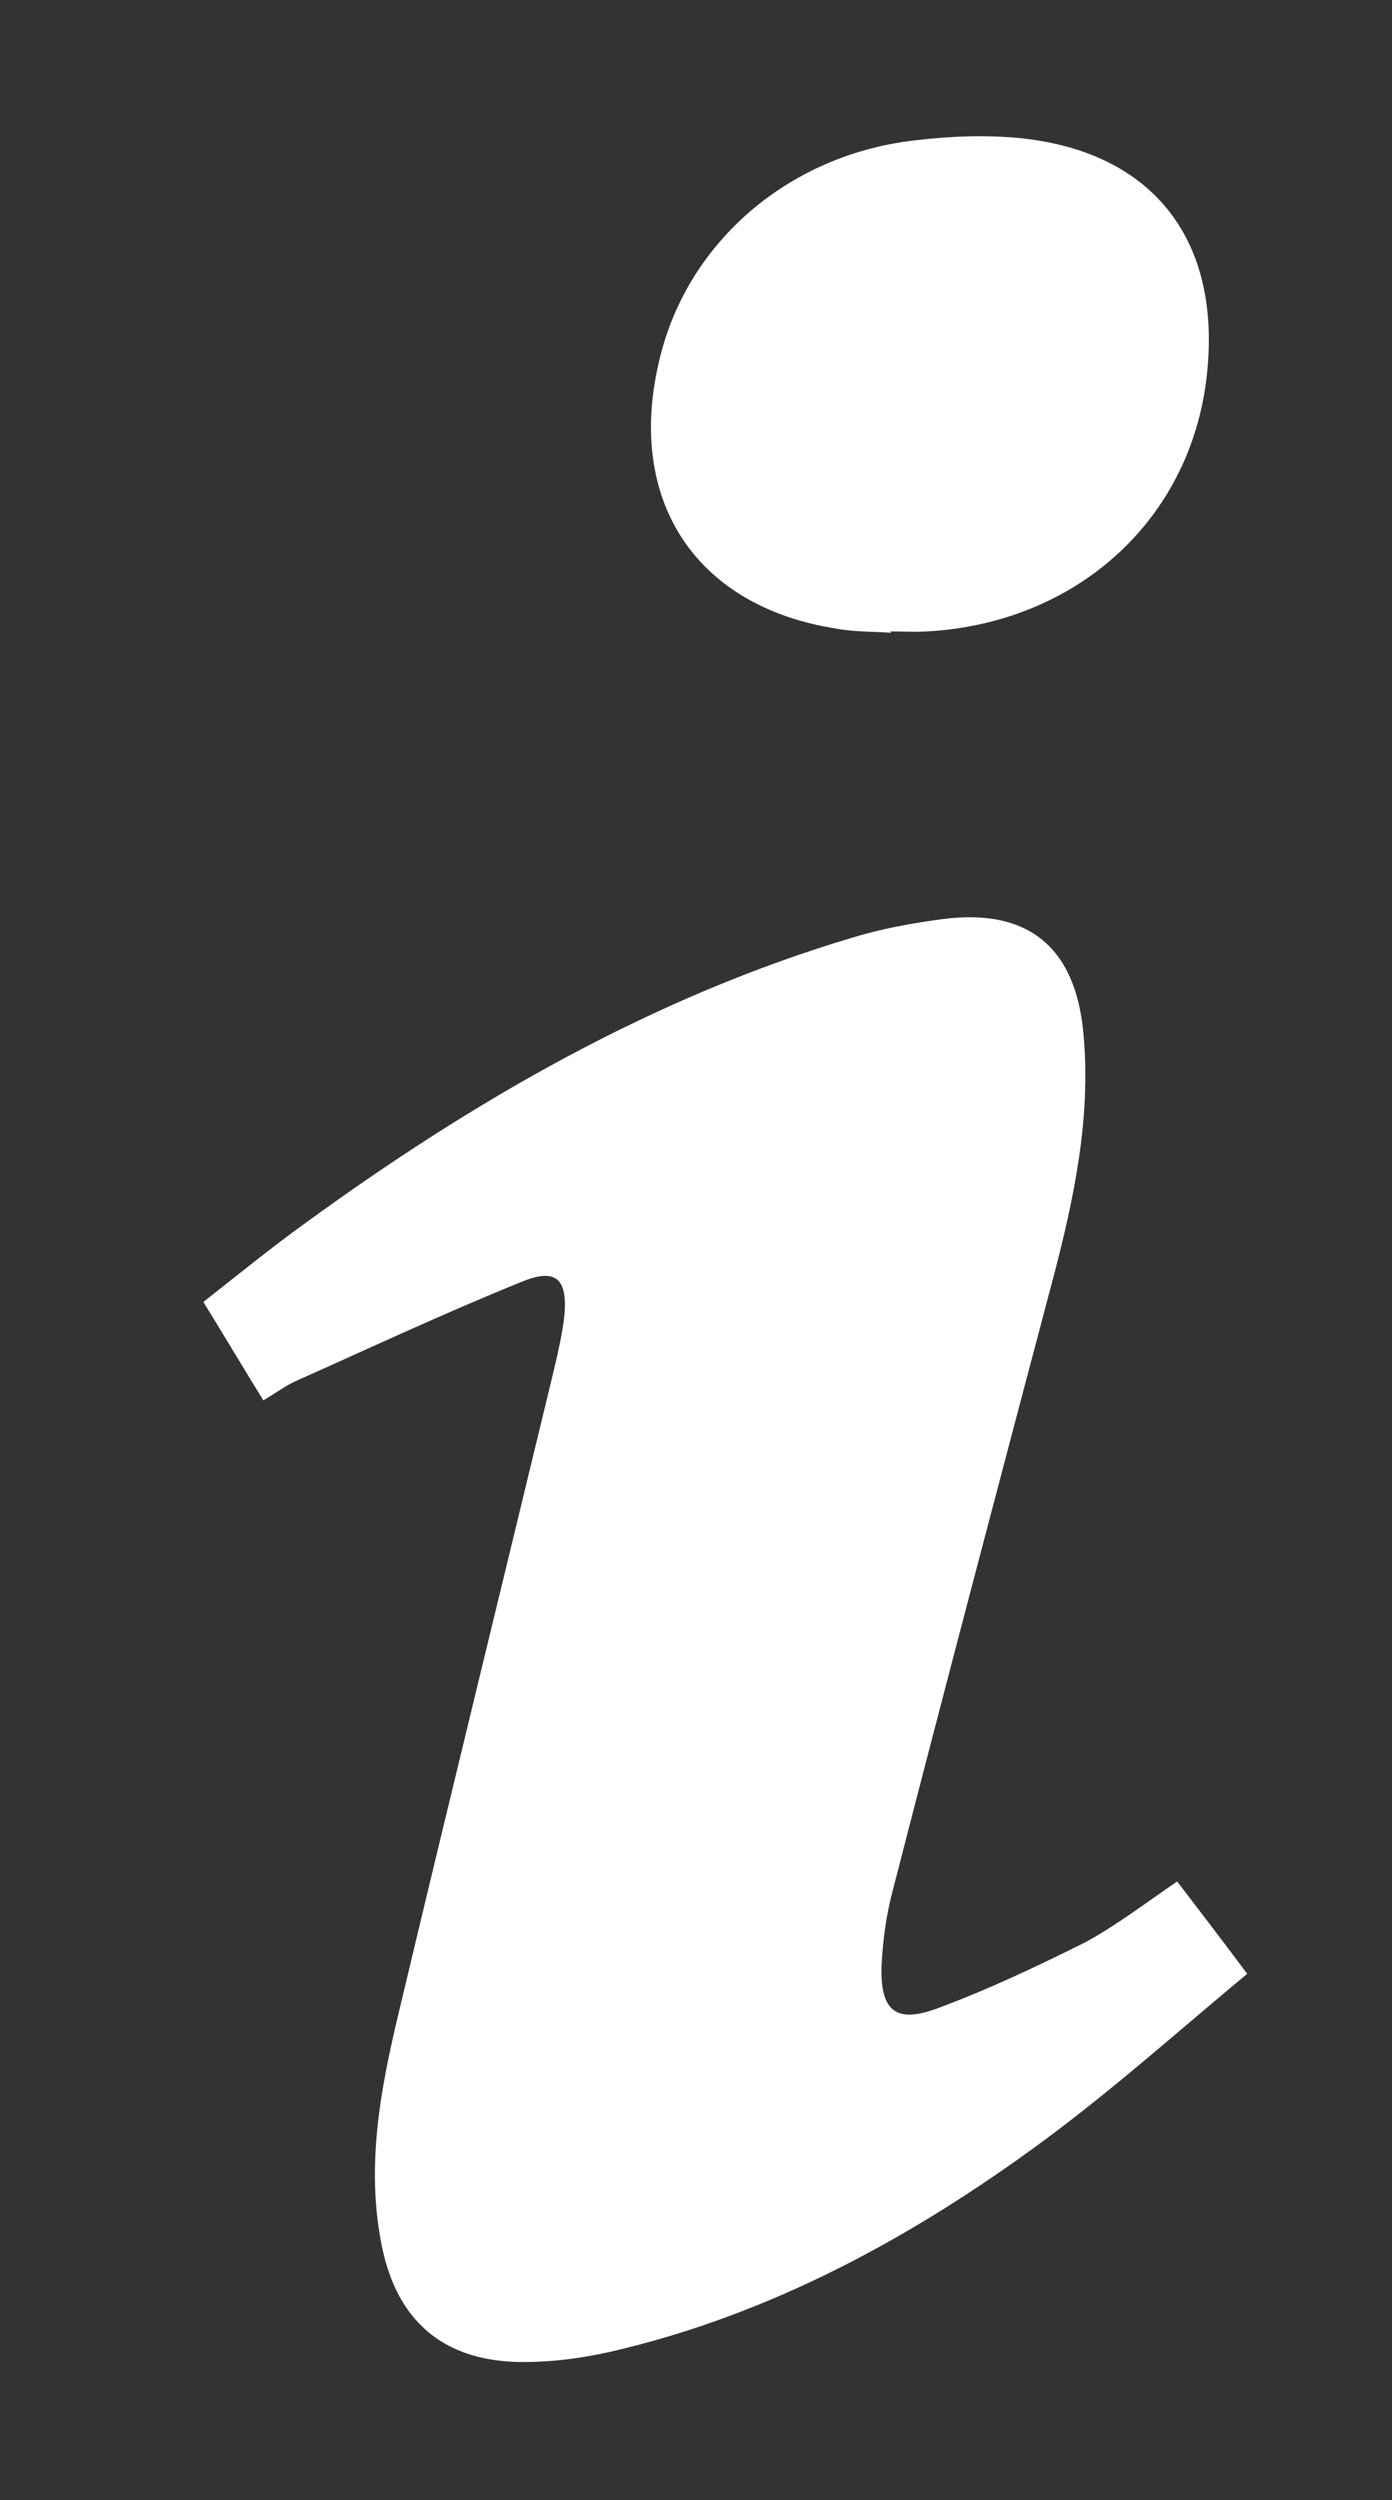 <?xml version="1.0" encoding="utf-8"?>
<!-- Generator: Adobe Illustrator 26.0.3, SVG Export Plug-In . SVG Version: 6.00 Build 0)  -->
<svg version="1.1" id="Layer_1" xmlns="http://www.w3.org/2000/svg" xmlns:xlink="http://www.w3.org/1999/xlink" x="0px" y="0px"
	 viewBox="0 0 206.7 371" style="enable-background:new 0 0 206.7 371;" xml:space="preserve">
<rect x="0" y="0" width="206.7" height="371" fill="#333333" stroke="none"/>
<style type="text/css">
	.st0{fill:#FFFFFF;}
</style>
<path class="st0" d="M174.8,279.2c3.3,4.3,6.5,8.5,10.4,13.7c-10,8.3-19.6,16.9-30,24.6c-19.5,14.4-40.7,26-64.6,31.5
	c-4.5,1-9.2,1.6-13.8,1.5c-11.2-0.3-17.9-6.3-20.1-17.2c-2.4-11.8-0.2-23.3,2.5-34.6c7.6-31.9,15.4-63.7,23.1-95.6
	c0.6-2.6,1.2-5.2,1.5-7.8c0.5-5.5-1.2-7.2-6.3-5.1c-11.4,4.6-22.5,9.8-33.7,14.8c-1.5,0.7-2.8,1.7-4.7,2.8
	c-2.9-4.7-5.7-9.4-8.9-14.6c5.1-4,10-8,15-11.6c25-18.2,51.6-33.6,81.5-42.5c4.3-1.3,8.7-2.1,13.2-2.7c12.8-1.7,19.9,4.2,21,17.2
	c1.1,12.3-1.4,24.2-4.5,36c-8,30.2-16,60.5-23.8,90.8c-1,3.7-1.5,7.5-1.7,11.3c-0.2,6.6,2,8.6,8.1,6.4c7.6-2.8,15-6.3,22.2-9.9
	C165.8,285.7,170.1,282.4,174.8,279.2z"/>
<path class="st0" d="M132.3,93.9c-2.7-0.2-5.3-0.1-8-0.6C102.8,90,92.4,73.5,98.3,51.9c4.6-16.7,19.4-29.1,37.8-31.1
	c5.1-0.6,10.3-0.8,15.4-0.3c19.4,2,29.6,14.7,27.8,34.2c-1.9,21.8-18.9,37.7-41.6,39c-1.8,0.1-3.7,0-5.5,0
	C132.3,93.8,132.3,93.9,132.3,93.9z"/>
</svg>
